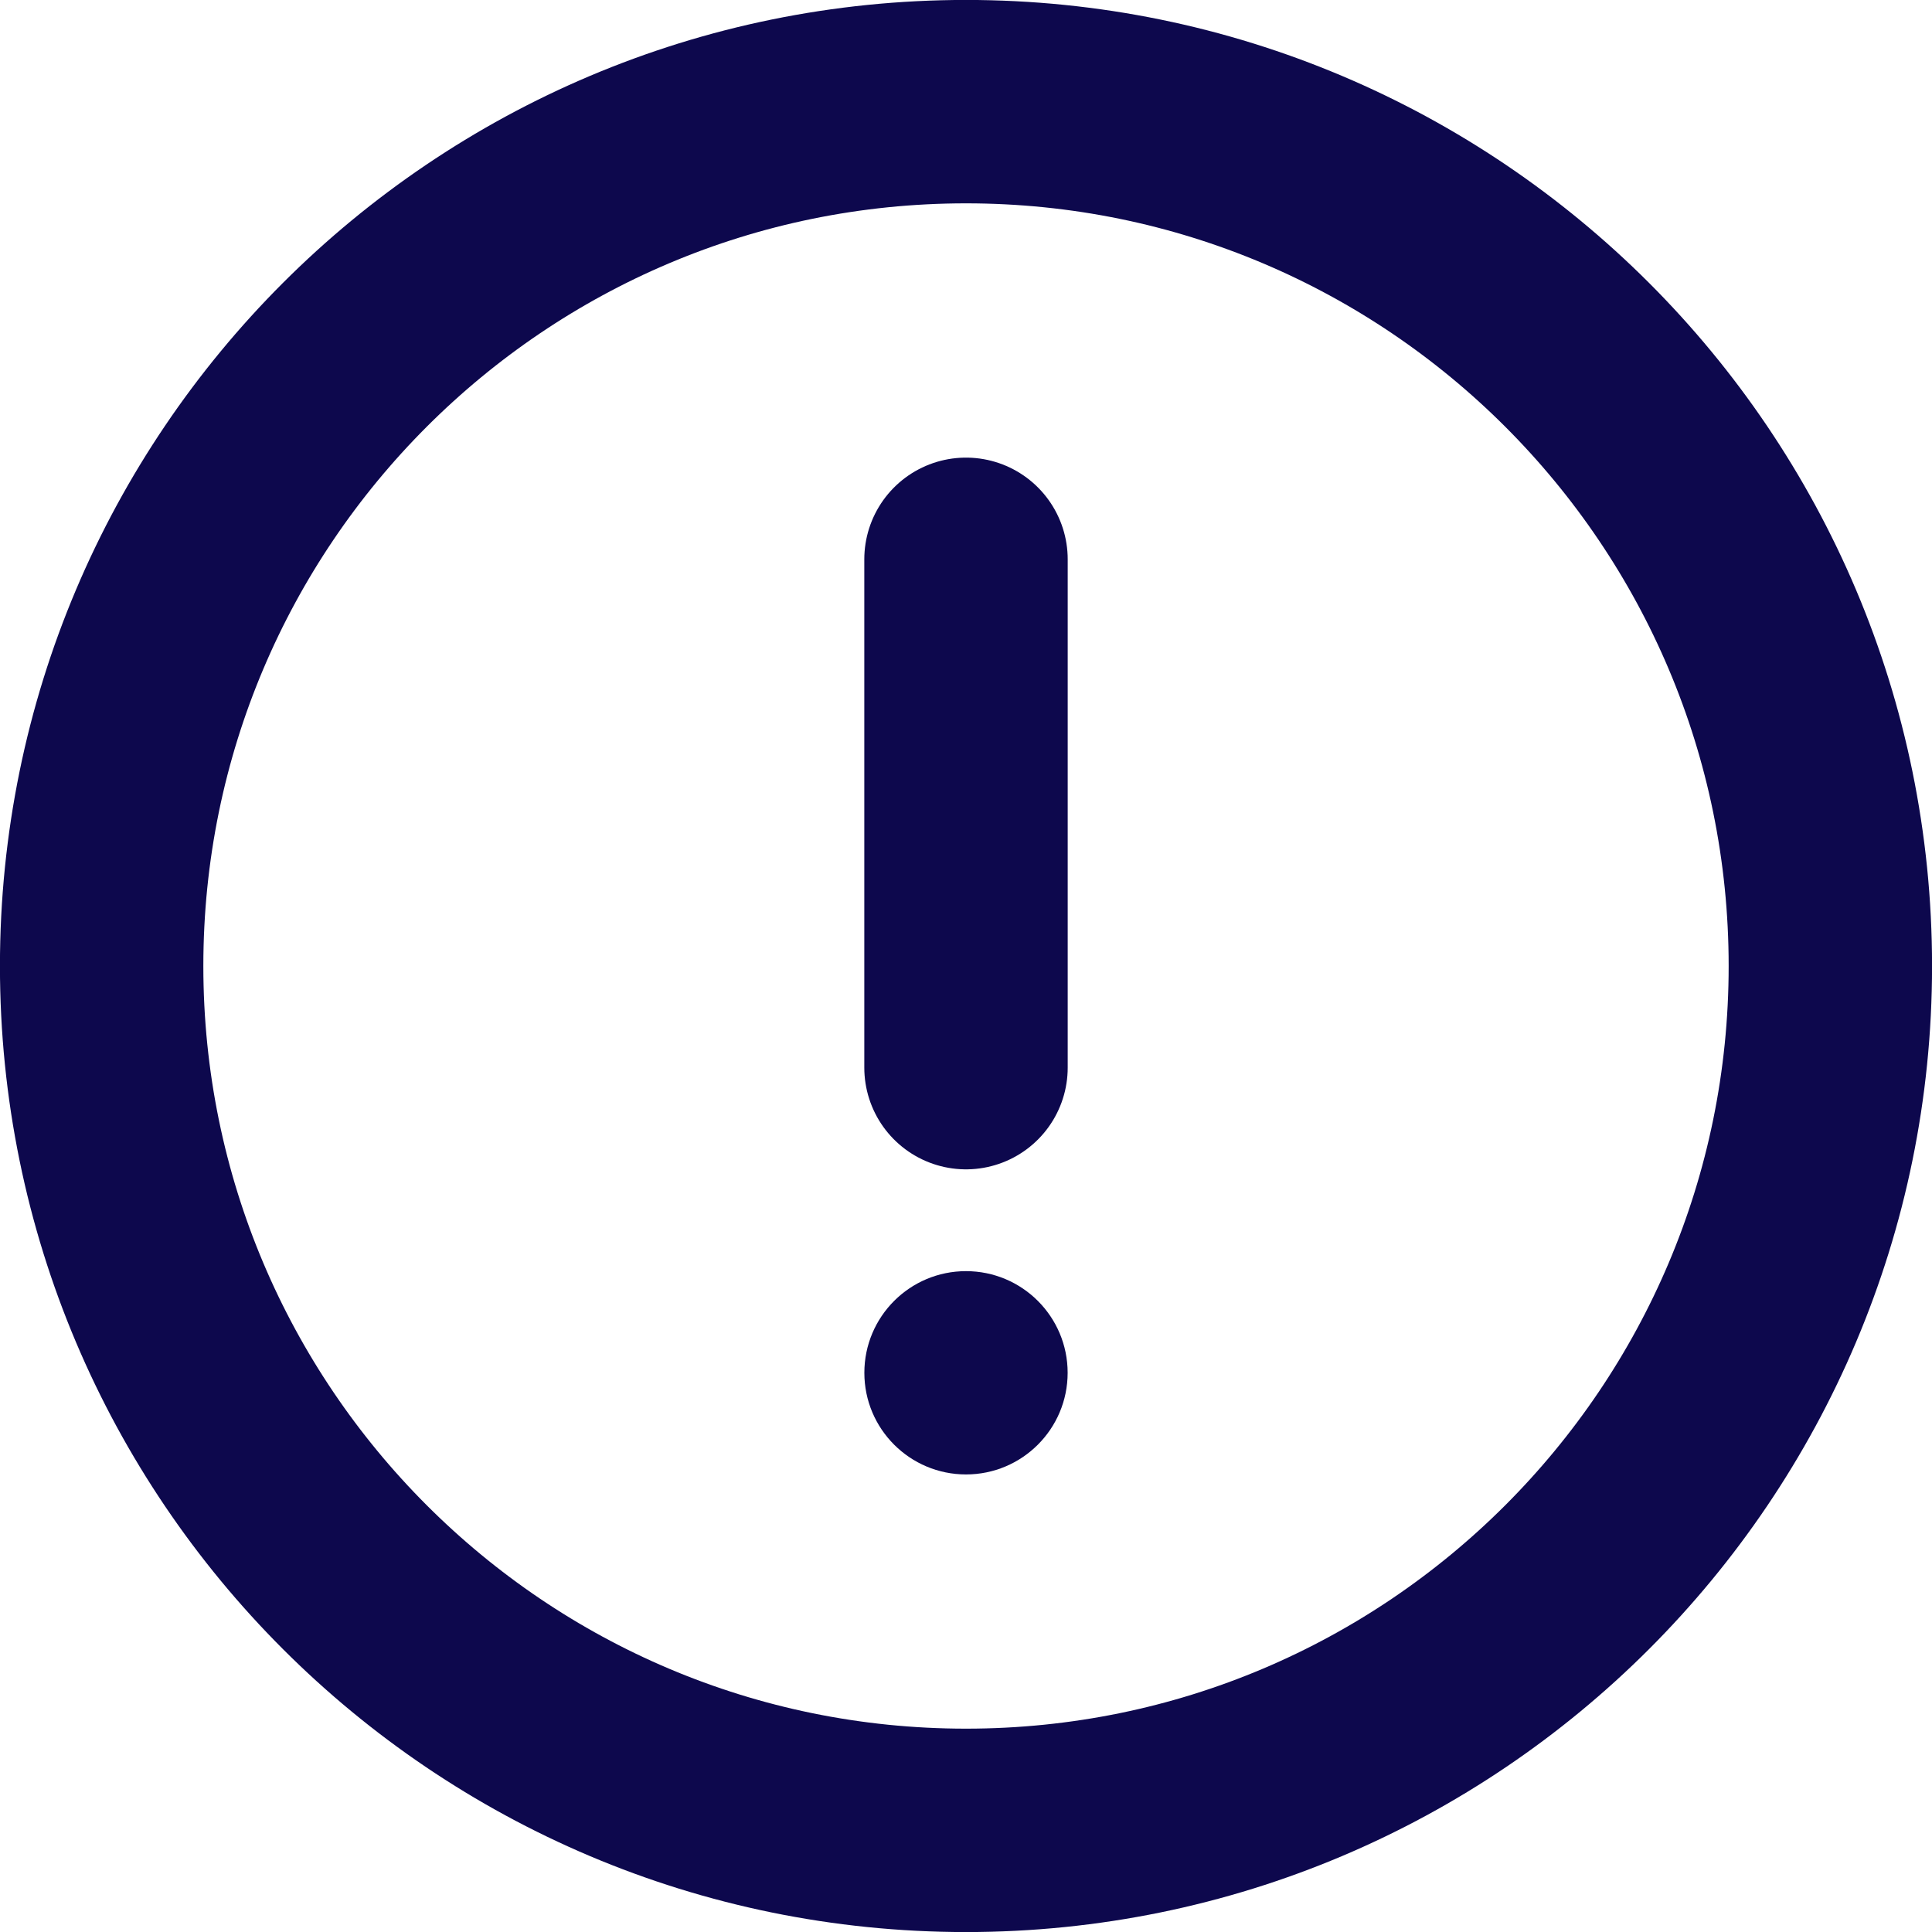 <?xml version="1.0" encoding="UTF-8"?> <svg xmlns="http://www.w3.org/2000/svg" width="18" height="18" viewBox="0 0 18 18" fill="none"><path d="M17.053 9C17.053 13.447 13.447 17.053 9 17.053C4.553 17.053 0.947 13.447 0.947 9C0.947 4.553 4.553 0.947 9 0.947C13.447 0.947 17.053 4.553 17.053 9Z" stroke="#0D084D" stroke-width="1.895"></path><path d="M9 5.211L9 9.947" stroke="#0D084D" stroke-width="1.895" stroke-linecap="round"></path><circle cx="9" cy="12.79" r="0.947" fill="#0D084D"></circle></svg> 